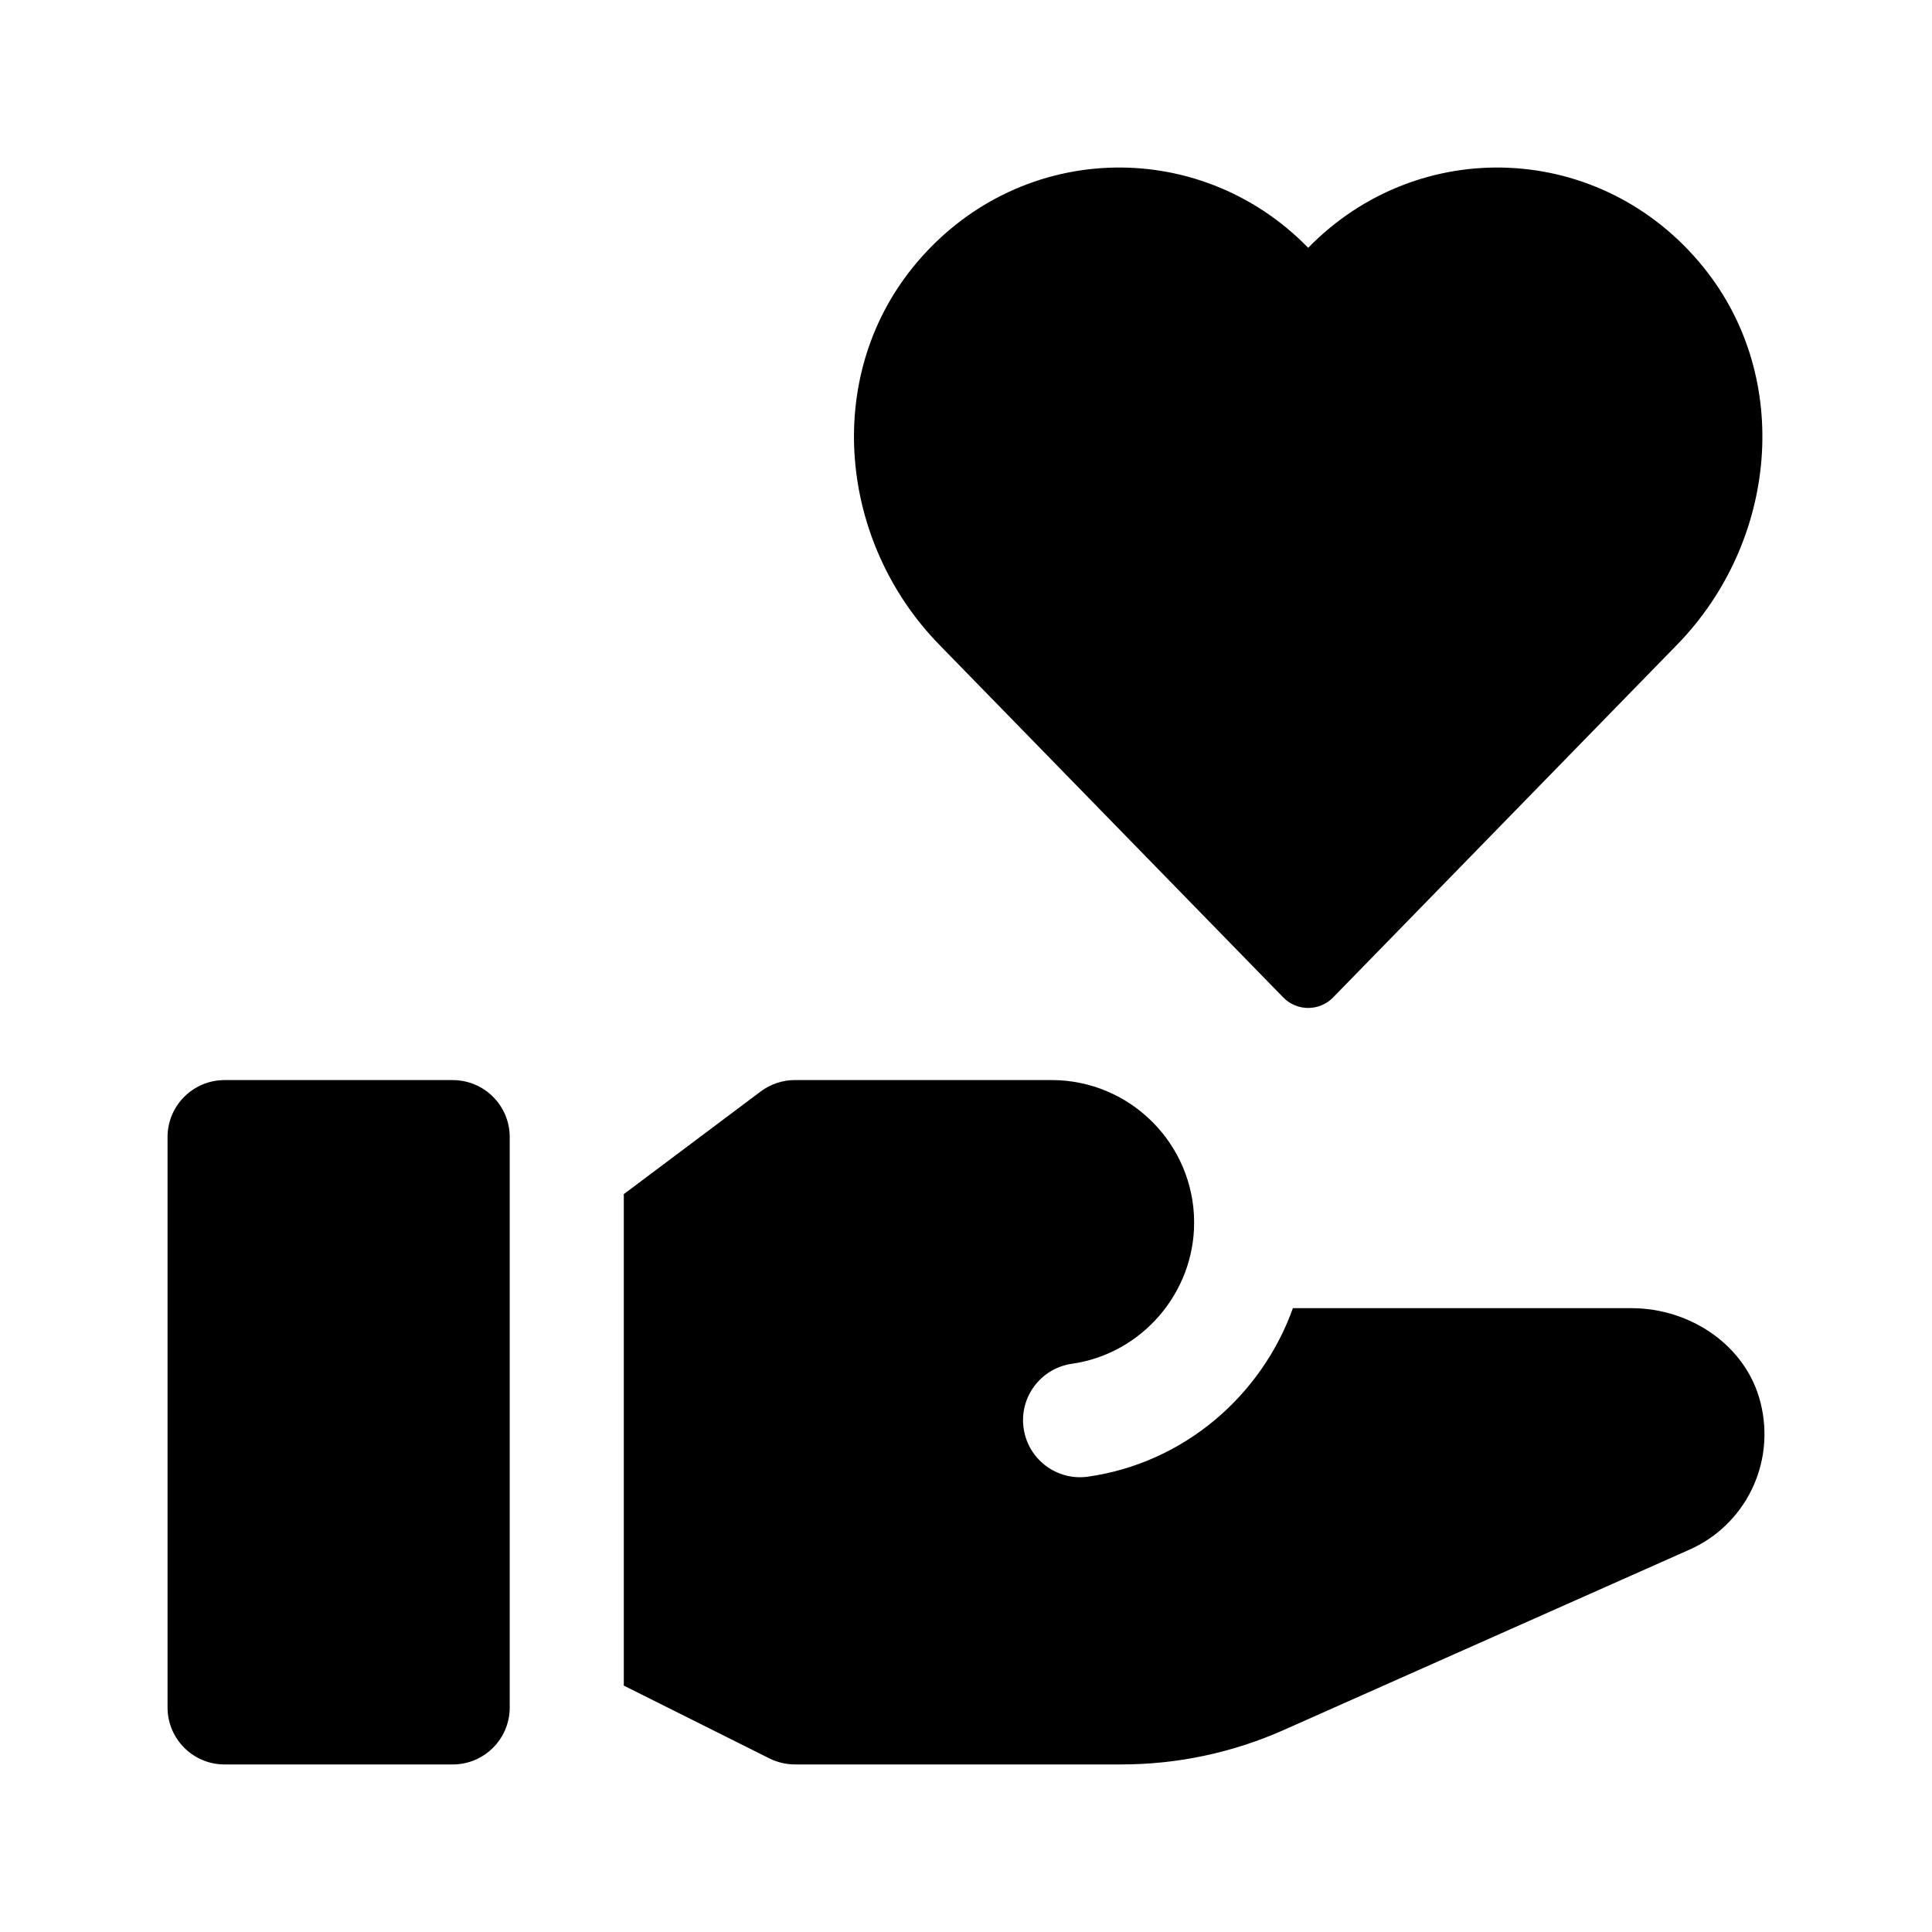 <?xml version="1.0" encoding="UTF-8"?>
<!-- Uploaded to: ICON Repo, www.svgrepo.com, Generator: ICON Repo Mixer Tools -->
<svg fill="#000000" width="800px" height="800px" version="1.1" viewBox="144 144 512 512" xmlns="http://www.w3.org/2000/svg">
 <g>
  <path d="m263.97 611.6h-60.457c-8.348 0-15.113-6.766-15.113-15.113v-151.14c0-8.348 6.766-15.113 15.113-15.113h60.457c8.348 0 15.113 6.766 15.113 15.113v151.14c0.004 8.348-6.766 15.113-15.113 15.113z"/>
  <path d="m591.76 554.66-107.58 47.816c-13.527 6.008-28.164 9.117-42.965 9.117h-86.555c-2.348 0-4.664-0.551-6.766-1.598l-38.578-19.289v-130.25l36.273-27.207c2.621-1.961 5.805-3.023 9.074-3.023h68.012c20.832 0 37.785 16.953 37.785 37.785 0 18.68-13.922 34.758-32.371 37.402-8.266 1.18-14.008 8.832-12.816 17.098 1.18 8.238 8.797 14.008 17.098 12.816 25.422-3.633 45.957-21.453 54.266-44.648h89.707c15.633 0 30.422 9.871 34.219 25.035 4.094 16.348-4.238 32.473-18.801 38.949z"/>
  <path d="m595.46 214.86c23.816 29.477 19.453 72.855-7.004 99.984l-91.164 93.484c-3.621 3.719-9.598 3.719-13.219 0l-91.164-93.48c-26.453-27.129-30.824-70.508-7.004-99.984 27.039-33.465 75.523-35.195 104.78-5.191 29.258-30.004 77.738-28.273 104.78 5.188z"/>
 </g>
</svg>